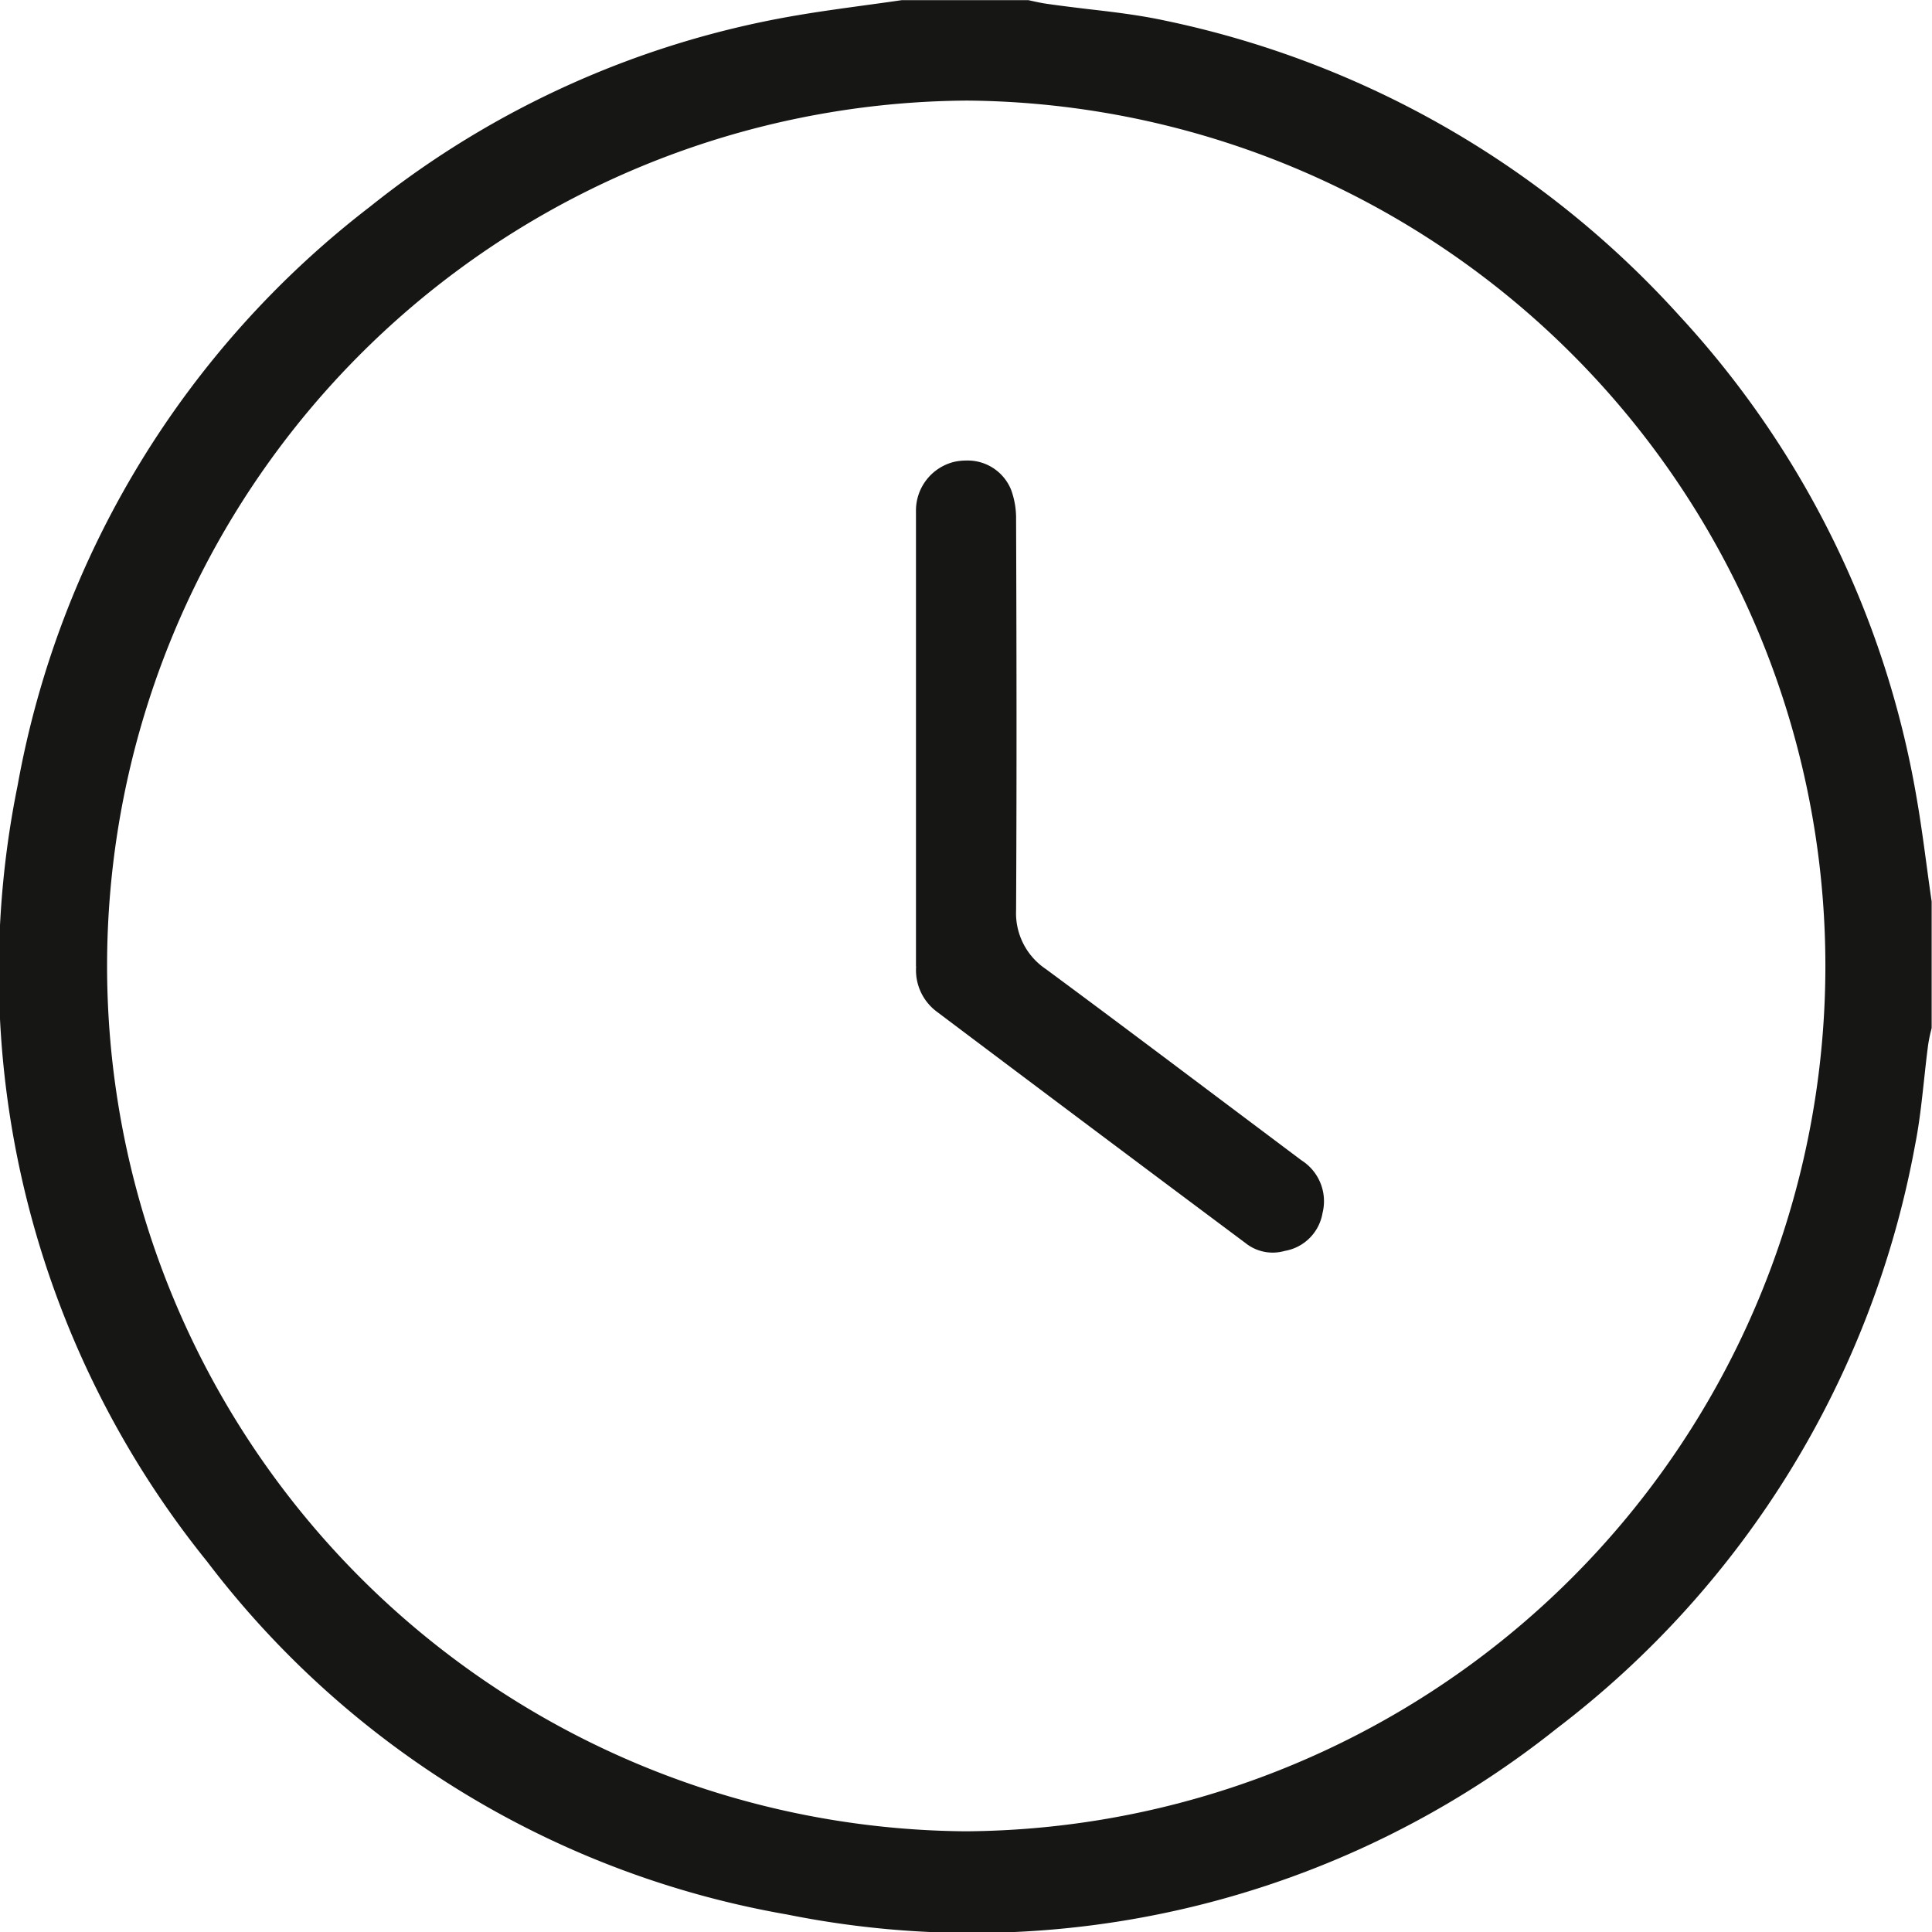 <svg xmlns="http://www.w3.org/2000/svg" width="32.999" height="33" viewBox="0 0 32.999 33">
  <path id="Path_58" data-name="Path 58" d="M650.9,16.281c-.056-.417-.112-.832-.182-1.234a16.111,16.111,0,0,0-4.057-8.239,16.325,16.325,0,0,0-8.775-5.034c-.435-.094-.875-.147-1.341-.2-.228-.028-.456-.055-.683-.088-.085-.012-.169-.03-.254-.049l-.06-.013-2.167,0c-.167.025-.347.049-.527.074-.423.058-.842.114-1.247.183a15.917,15.917,0,0,0-7.305,3.27,16.05,16.05,0,0,0-6.019,9.885,16.021,16.021,0,0,0,3.236,13.256,15.85,15.85,0,0,0,9.906,6.029,16.014,16.014,0,0,0,13.149-3.179,16.194,16.194,0,0,0,6.119-9.969c.072-.362.111-.726.153-1.111.022-.2.043-.4.069-.594a2.349,2.349,0,0,1,.05-.246l.01-.043,0-2.161c-.025-.169-.05-.352-.075-.536M634.489,32.7h-.029a14.781,14.781,0,0,1,.022-29.561h.029a14.781,14.781,0,0,1-.022,29.561m-.862-14.767q0-1.342,0-2.684V12.882c0-.911,0-1.821,0-2.732a.856.856,0,0,1,.659-.842.961.961,0,0,1,.2-.021.8.8,0,0,1,.766.5,1.412,1.412,0,0,1,.085.5c.01,2.7.01,4.76,0,6.684a1.148,1.148,0,0,0,.506,1c1.052.777,2.114,1.576,3.142,2.348l1.227.921a.827.827,0,0,1,.359.9.789.789,0,0,1-.646.647.743.743,0,0,1-.672-.136q-2.638-1.969-5.267-3.948a.883.883,0,0,1-.356-.779" transform="translate(-617.982 -1.421)" fill="#161615"/>
</svg>
